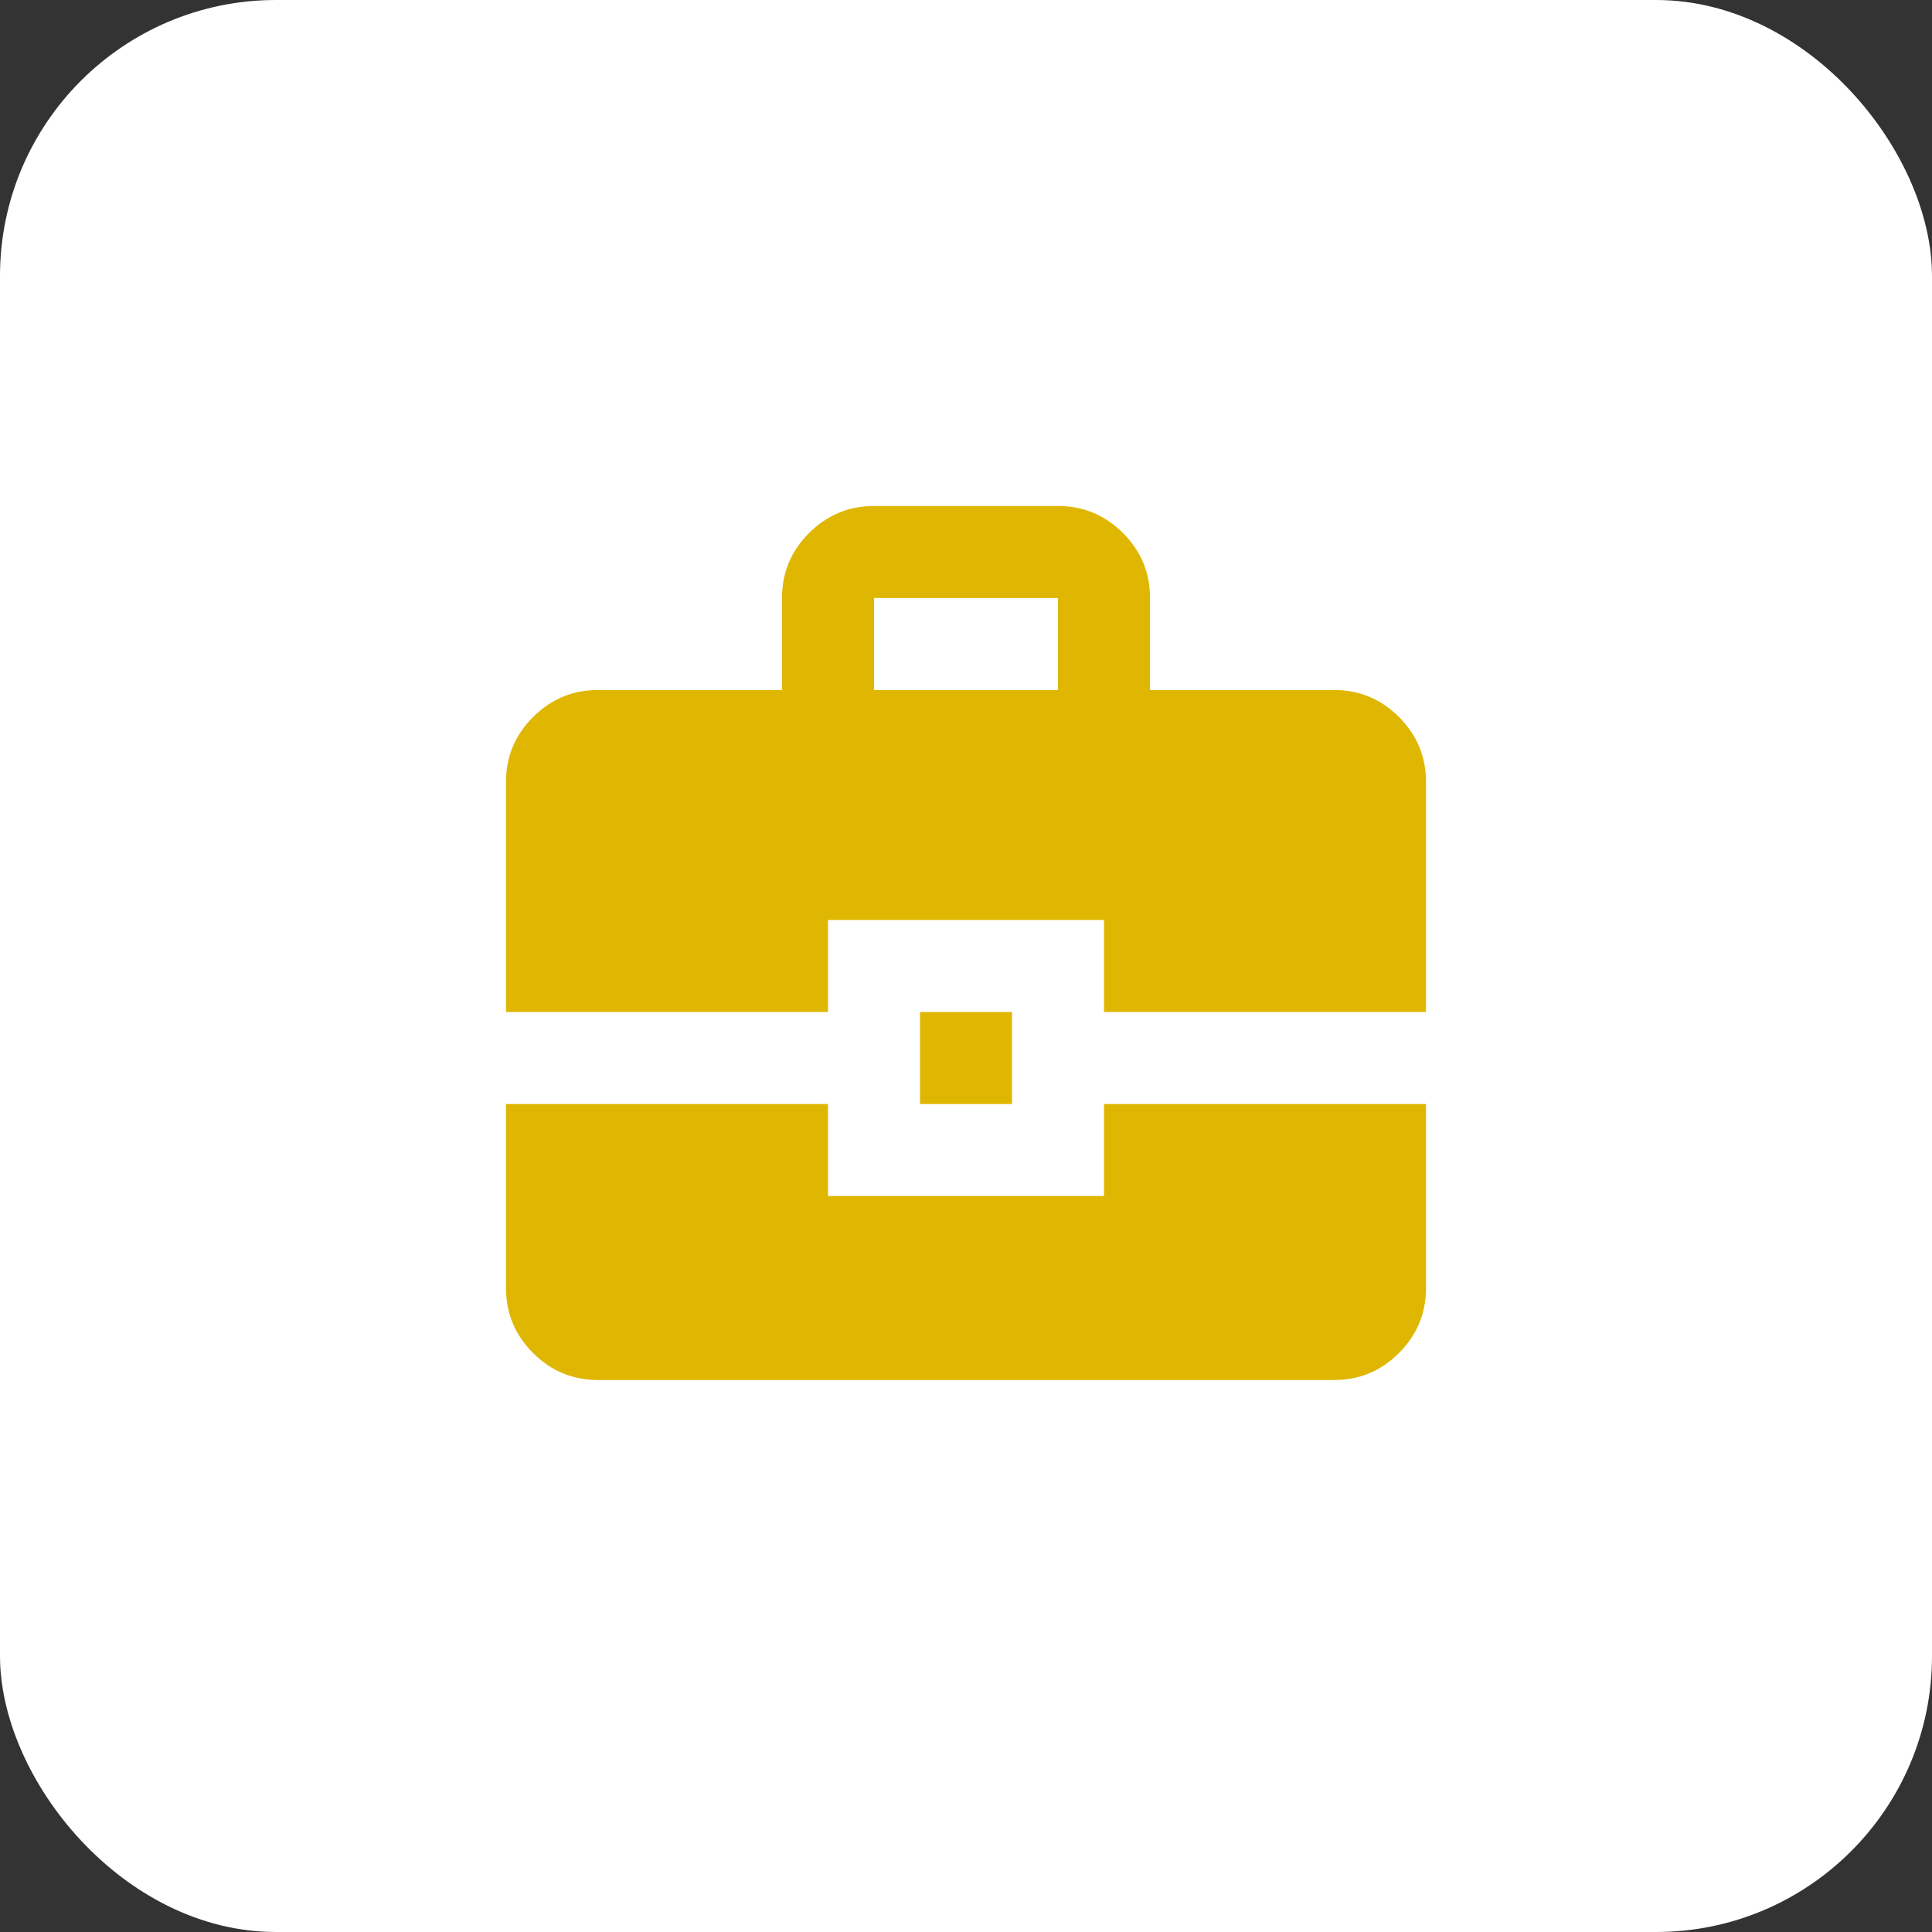 <?xml version="1.0" encoding="UTF-8"?> <svg xmlns="http://www.w3.org/2000/svg" width="42" height="42" viewBox="0 0 42 42" fill="none"><rect x="0" y="0" width="42" height="42" fill="#333333" stroke="none"/><rect width="42" height="42" rx="6" fill="white"></rect><path d="M13 30C12.45 30 11.979 29.804 11.588 29.413C11.197 29.022 11.001 28.551 11 28V24H18V26H24V24H31V28C31 28.55 30.804 29.021 30.413 29.413C30.022 29.805 29.551 30.001 29 30H13ZM20 24V22H22V24H20ZM11 22V17C11 16.45 11.196 15.979 11.588 15.588C11.98 15.197 12.451 15.001 13 15H17V13C17 12.45 17.196 11.979 17.588 11.588C17.98 11.197 18.451 11.001 19 11H23C23.55 11 24.021 11.196 24.413 11.588C24.805 11.98 25.001 12.451 25 13V15H29C29.55 15 30.021 15.196 30.413 15.588C30.805 15.98 31.001 16.451 31 17V22H24V20H18V22H11ZM19 15H23V13H19V15Z" fill="#DFB601"></path></svg> 